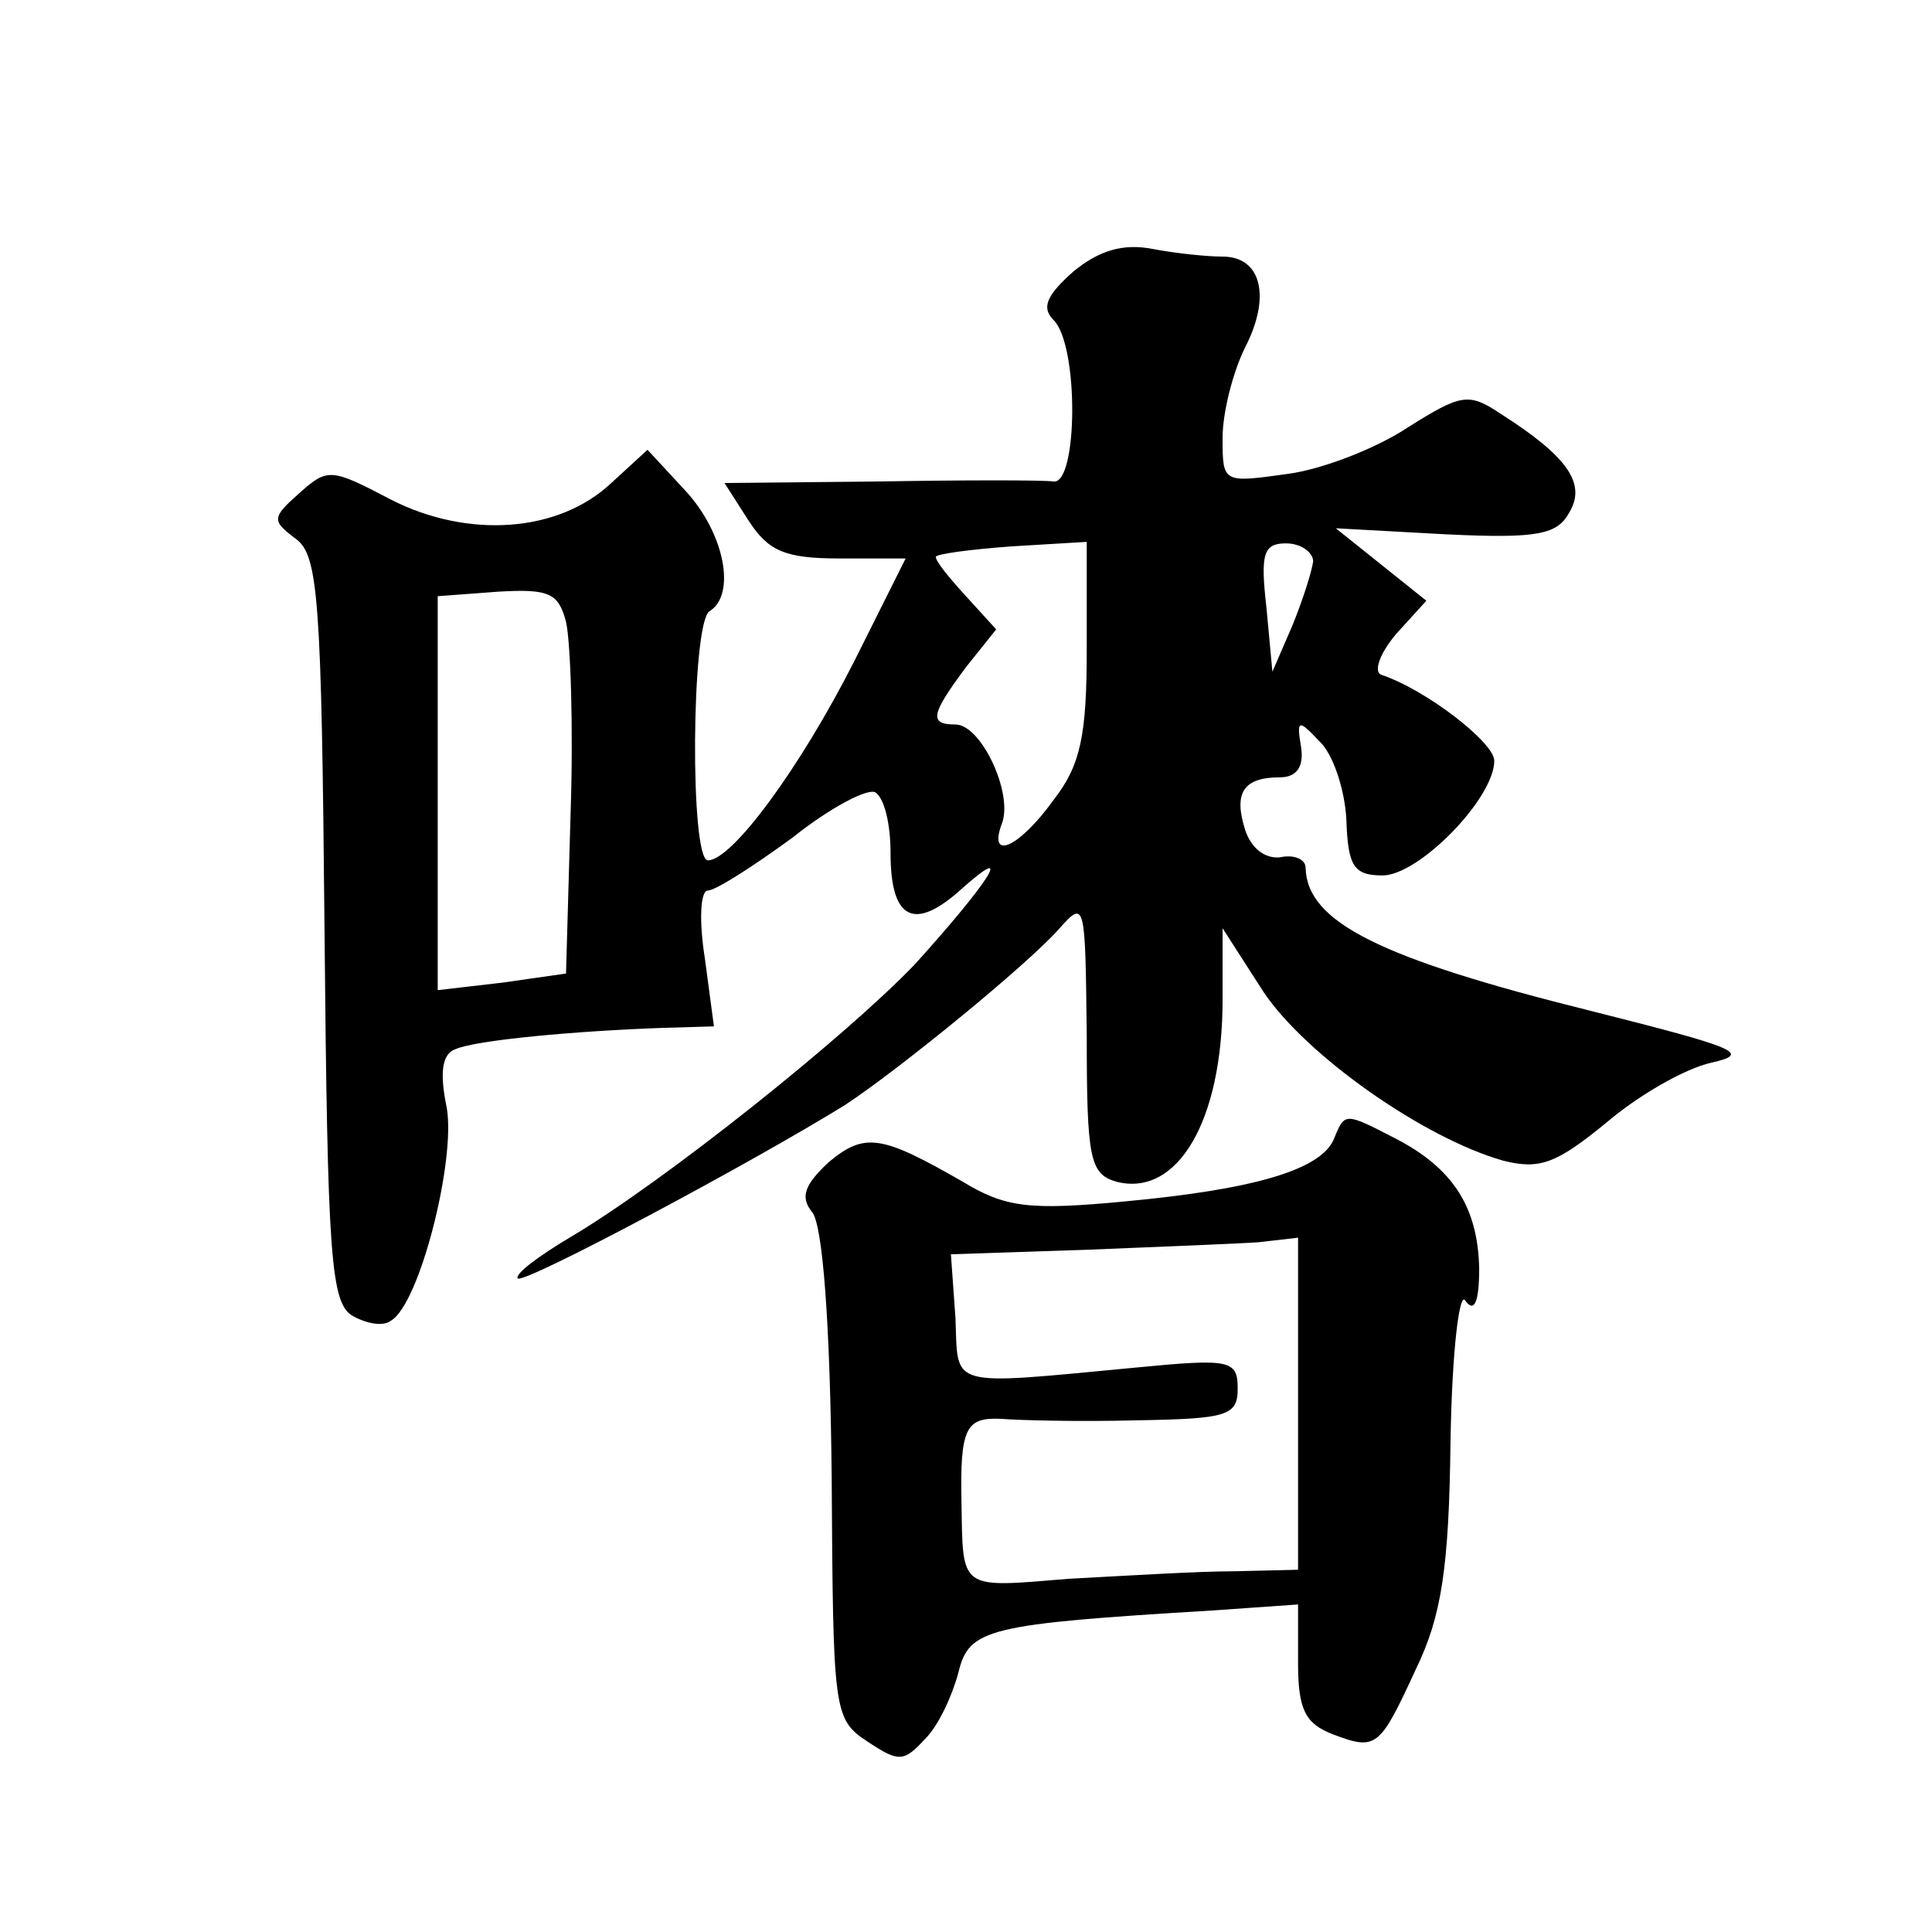 <?xml version="1.0" standalone="no"?>
<!DOCTYPE svg PUBLIC "-//W3C//DTD SVG 20010904//EN"
 "http://www.w3.org/TR/2001/REC-SVG-20010904/DTD/svg10.dtd">
<svg version="1.0" xmlns="http://www.w3.org/2000/svg"
 width="128pt" height="128pt" viewBox="0 0 128 128"
 preserveAspectRatio="xMidYMid meet">
<g transform="translate(0,128) scale(0.1,-0.1)"
fill="#0" stroke="none">
<path d="M711 1100 c-18 -16 -21 -24 -13 -32 17 -17 16 -109 0 -107 -7 1 -59 1
-116 0 l-102 -1 16 -25 c13 -20 24 -25 60 -25 l44 0 -34 -68 c-36 -71 -81 -132
-97 -132 -12 0 -11 157 1 165 18 11 10 52 -16 80 l-25 27 -24 -22 c-35 -33 -95
-37 -146 -11 -40 21 -42 21 -61 4 -18 -16 -18 -18 -2 -30 15 -11 17 -40 19 -259
2 -217 4 -248 19 -256 9 -5 20 -7 25 -3 19 11 43 106 37 141 -5 24 -3 36 6 39 14
6 80 12 137 14 l34 1 -6 45 c-4 25 -3 45 2 45 5 0 30 16 56 35 25 20 50 33 55 30
6 -4 10 -21 10 -40 0 -45 16 -52 47 -24 37 33 17 3 -31 -50 -46 -48 -165 -143 -227
-180 -22 -13 -38 -25 -36 -28 4 -4 154 76 217 115 35 23 121 93 142 117 17 19 17
17 18 -71 0 -82 2 -92 20 -97 40 -10 70 40 70 121 l0 47 27 -42 c28 -42 106 -97
159 -112 24 -6 35 -2 68 25 21 18 52 36 70 40 27 6 16 10 -79 34 -141 35 -189 59
-190 95 0 6 -8 9 -17 7 -10 -1 -19 6 -23 18 -8 25 -1 35 23 35 11 0 16 7 14 20
-3 18 -2 19 12 4 9 -8 17 -32 18 -52 1 -31 5 -37 24 -37 24 0 74 51 74 76 0 12
-45 47 -75 57 -5 2 -1 14 10 27 l20 22 -30 24 -30 24 73 -4 c62 -3 74 0 82 15 11
19 -2 37 -46 65 -21 14 -26 13 -61 -9 -21 -14 -57 -28 -80 -31 -43 -6 -43 -6 -43
24 0 17 7 44 15 60 17 33 11 60 -15 60 -10 0 -30 2 -46 5 -20 4 -36 -1 -53 -15z
m9 -250 c0 -57 -4 -77 -22 -100 -23 -32 -44 -41 -34 -15 7 20 -14 65 -31 65 -18
0 -16 7 7 38 l20 25 -20 22 c-11 12 -20 23 -20 26 0 2 23 5 50 7 l50 3 0 -71z m150
58 c-1 -7 -7 -26 -14 -43 l-13 -30 -4 43 c-4 35 -2 42 13 42 10 0 18 -6 18 -12z
m-495 -40 c3 -13 5 -70 3 -128 l-3 -105 -42 -6 -43 -5 0 130 0 131 40 3 c34 2 40
-1 45 -20z M884 526 c-8 -21 -53 -34 -139 -42 -63 -6 -79 -4 -107 13 -54 31 -65
33 -89 13 -16 -15 -19 -23 -11 -33 7 -8 12 -73 13 -175 1 -156 1 -161 24 -176 21
-14 24 -13 38 2 9 9 18 29 22 44 7 29 19 32 168 41 l57 4 0 -39 c0 -31 5 -40 23
-47 29 -11 31 -9 55 43 17 35 22 67 23 151 1 61 6 101 10 93 6 -8 9 0 9 22 -1 40
-17 66 -56 86 -33 17 -33 17 -40 0z m-24 -176 l0 -110 -42 -1 c-24 0 -73 -3 -110
-5 -73 -6 -70 -8 -71 51 -1 49 3 56 26 55 12 -1 52 -2 90 -1 60 1 67 3 67 21 0
19 -5 20 -67 14 -127 -12 -118 -14 -120 33 l-3 42 90 3 c49 2 100 4 114 5 l26 3
0 -110z"/>
</g>
</svg>

